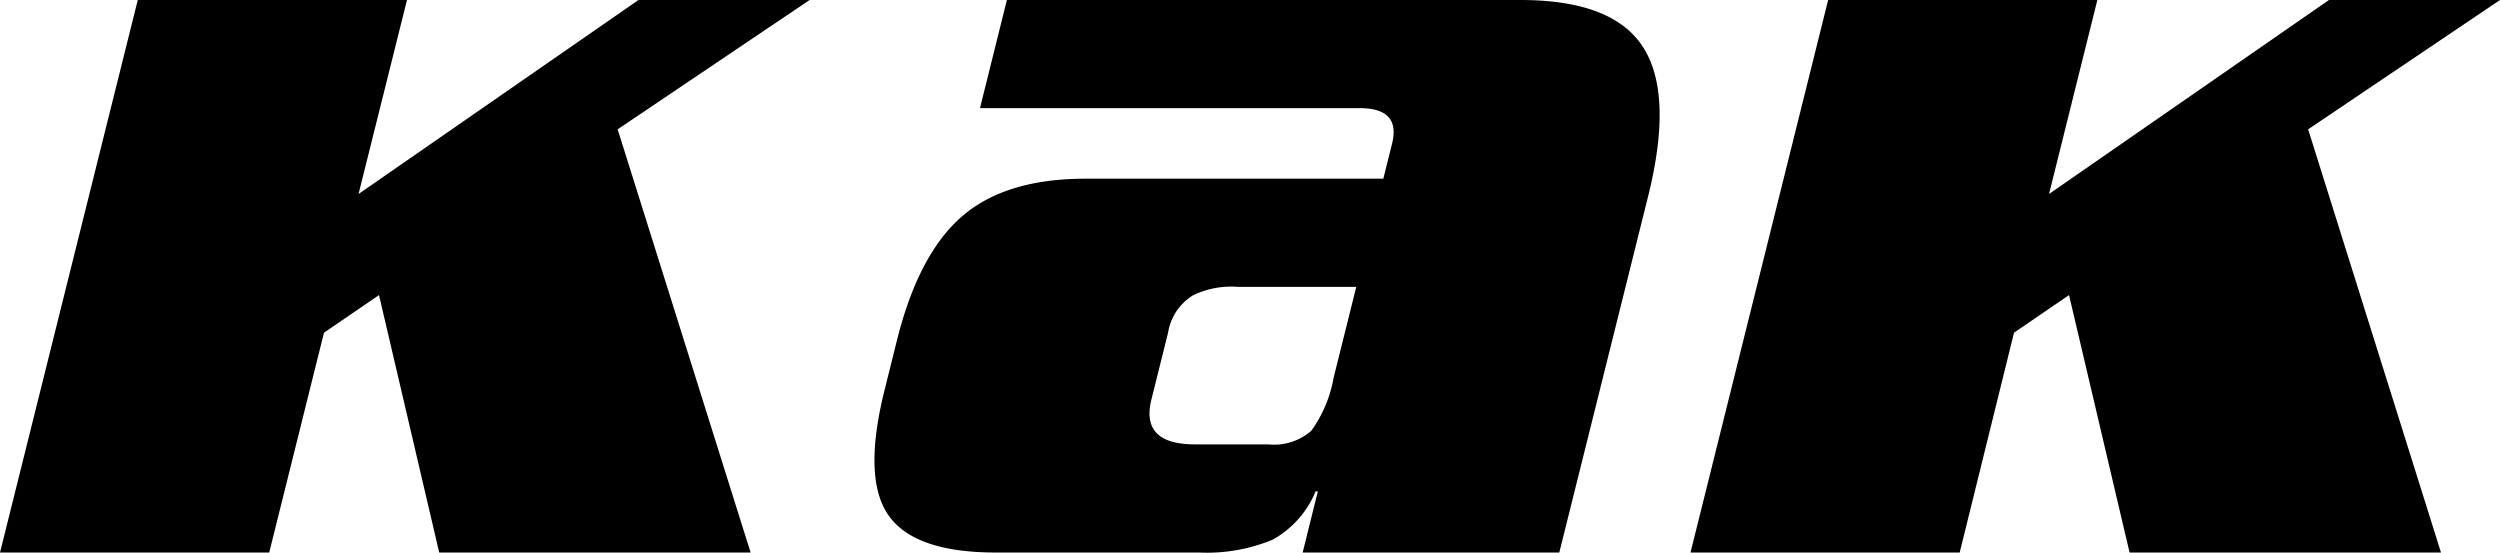 <?xml version="1.0" encoding="UTF-8"?> <svg xmlns="http://www.w3.org/2000/svg" viewBox="0 0 212.66 47"><title>как</title><g id="Слой_2" data-name="Слой 2"><g id="Слой_2-2" data-name="Слой 2"><path d="M34.62,0,30.5,16.5,54.31,0H68.87L52.54,11,63.85,47H37.36L32.24,25.1l-4.68,3.2L22.9,47H0L11.72,0Z"></path><path d="M132.64,47H110.81l1.29-5.2h-.19a8.31,8.31,0,0,1-3.64,4.1A14.54,14.54,0,0,1,102,47H84.71q-6.9,0-9.12-3.15T75.24,33.2l1.07-4.3q1.83-7.3,5.53-10.5t10.5-3.2h25.33l.75-3c.49-2-.42-3-2.75-3H83.36L85.65,0h43.67q7.47,0,10.16,3.6,3,4,.69,13.2ZM113.45,32.1l1.92-7.7H105.28a7.5,7.5,0,0,0-3.76.7,4.57,4.57,0,0,0-2.16,3.2L97.94,34q-.94,3.8,3.71,3.8h6.21a4.84,4.84,0,0,0,3.68-1.15A11,11,0,0,0,113.45,32.1Z"></path><path d="M178.41,0,174.3,16.5,198.11,0h14.55L196.34,11l11.3,36H181.15L176,25.1l-4.68,3.2L166.7,47H143.8L155.51,0Z"></path></g></g></svg> 